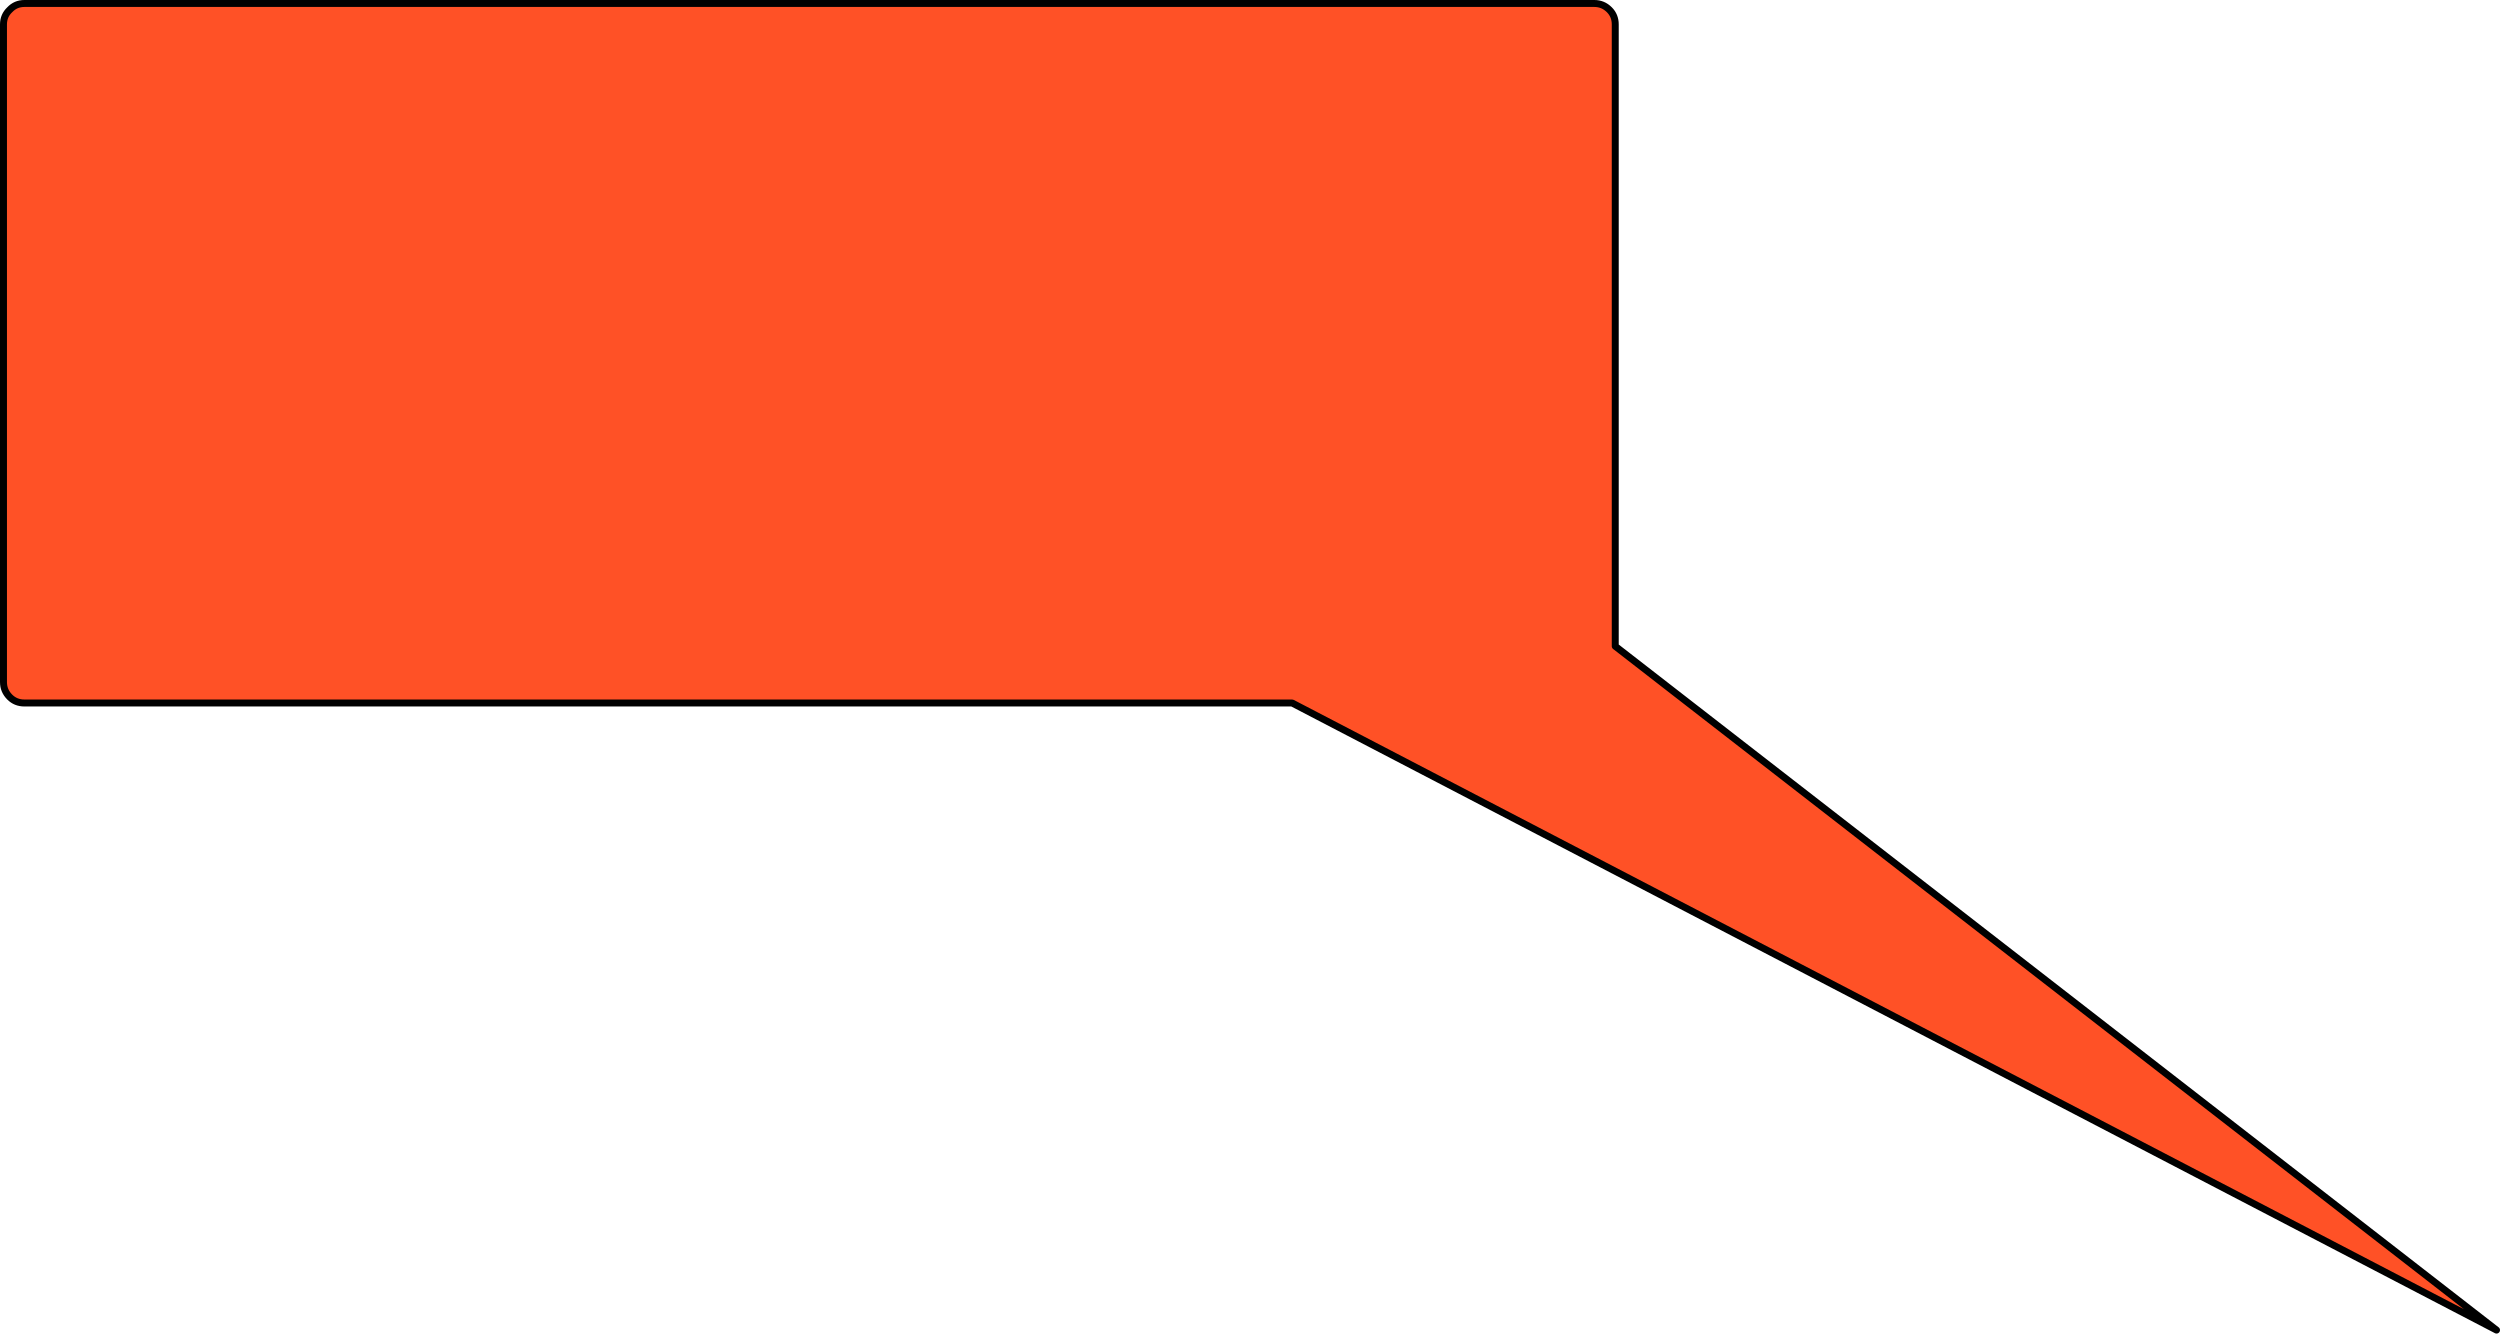 <?xml version="1.0" encoding="UTF-8" standalone="no"?>
<svg xmlns:xlink="http://www.w3.org/1999/xlink" height="191.5px" width="359.0px" xmlns="http://www.w3.org/2000/svg">
  <g transform="matrix(1.0, 0.0, 0.0, 1.0, 298.4, -37.6)">
    <path d="M-69.45 38.1 Q-68.2 38.1 -67.3 39.0 -66.45 39.85 -66.45 41.1 L-66.45 130.4 60.1 228.6 -112.85 138.55 -294.9 138.55 Q-296.15 138.55 -297.0 137.7 -297.9 136.8 -297.9 135.55 L-297.9 41.1 Q-297.9 39.85 -297.0 39.0 -296.15 38.1 -294.9 38.1 L-69.45 38.1" fill="#ff3300" fill-opacity="0.851" fill-rule="evenodd" stroke="none"/>
    <path d="M-69.45 38.1 L-294.9 38.1 Q-296.15 38.1 -297.0 39.0 -297.9 39.85 -297.9 41.1 L-297.9 135.55 Q-297.9 136.8 -297.0 137.7 -296.15 138.55 -294.9 138.55 L-112.85 138.55 60.1 228.6 -66.45 130.4 -66.45 41.1 Q-66.45 39.85 -67.3 39.0 -68.2 38.1 -69.45 38.1 Z" fill="none" stroke="#000000" stroke-linecap="round" stroke-linejoin="round" stroke-width="1.0"/>
  </g>
</svg>
